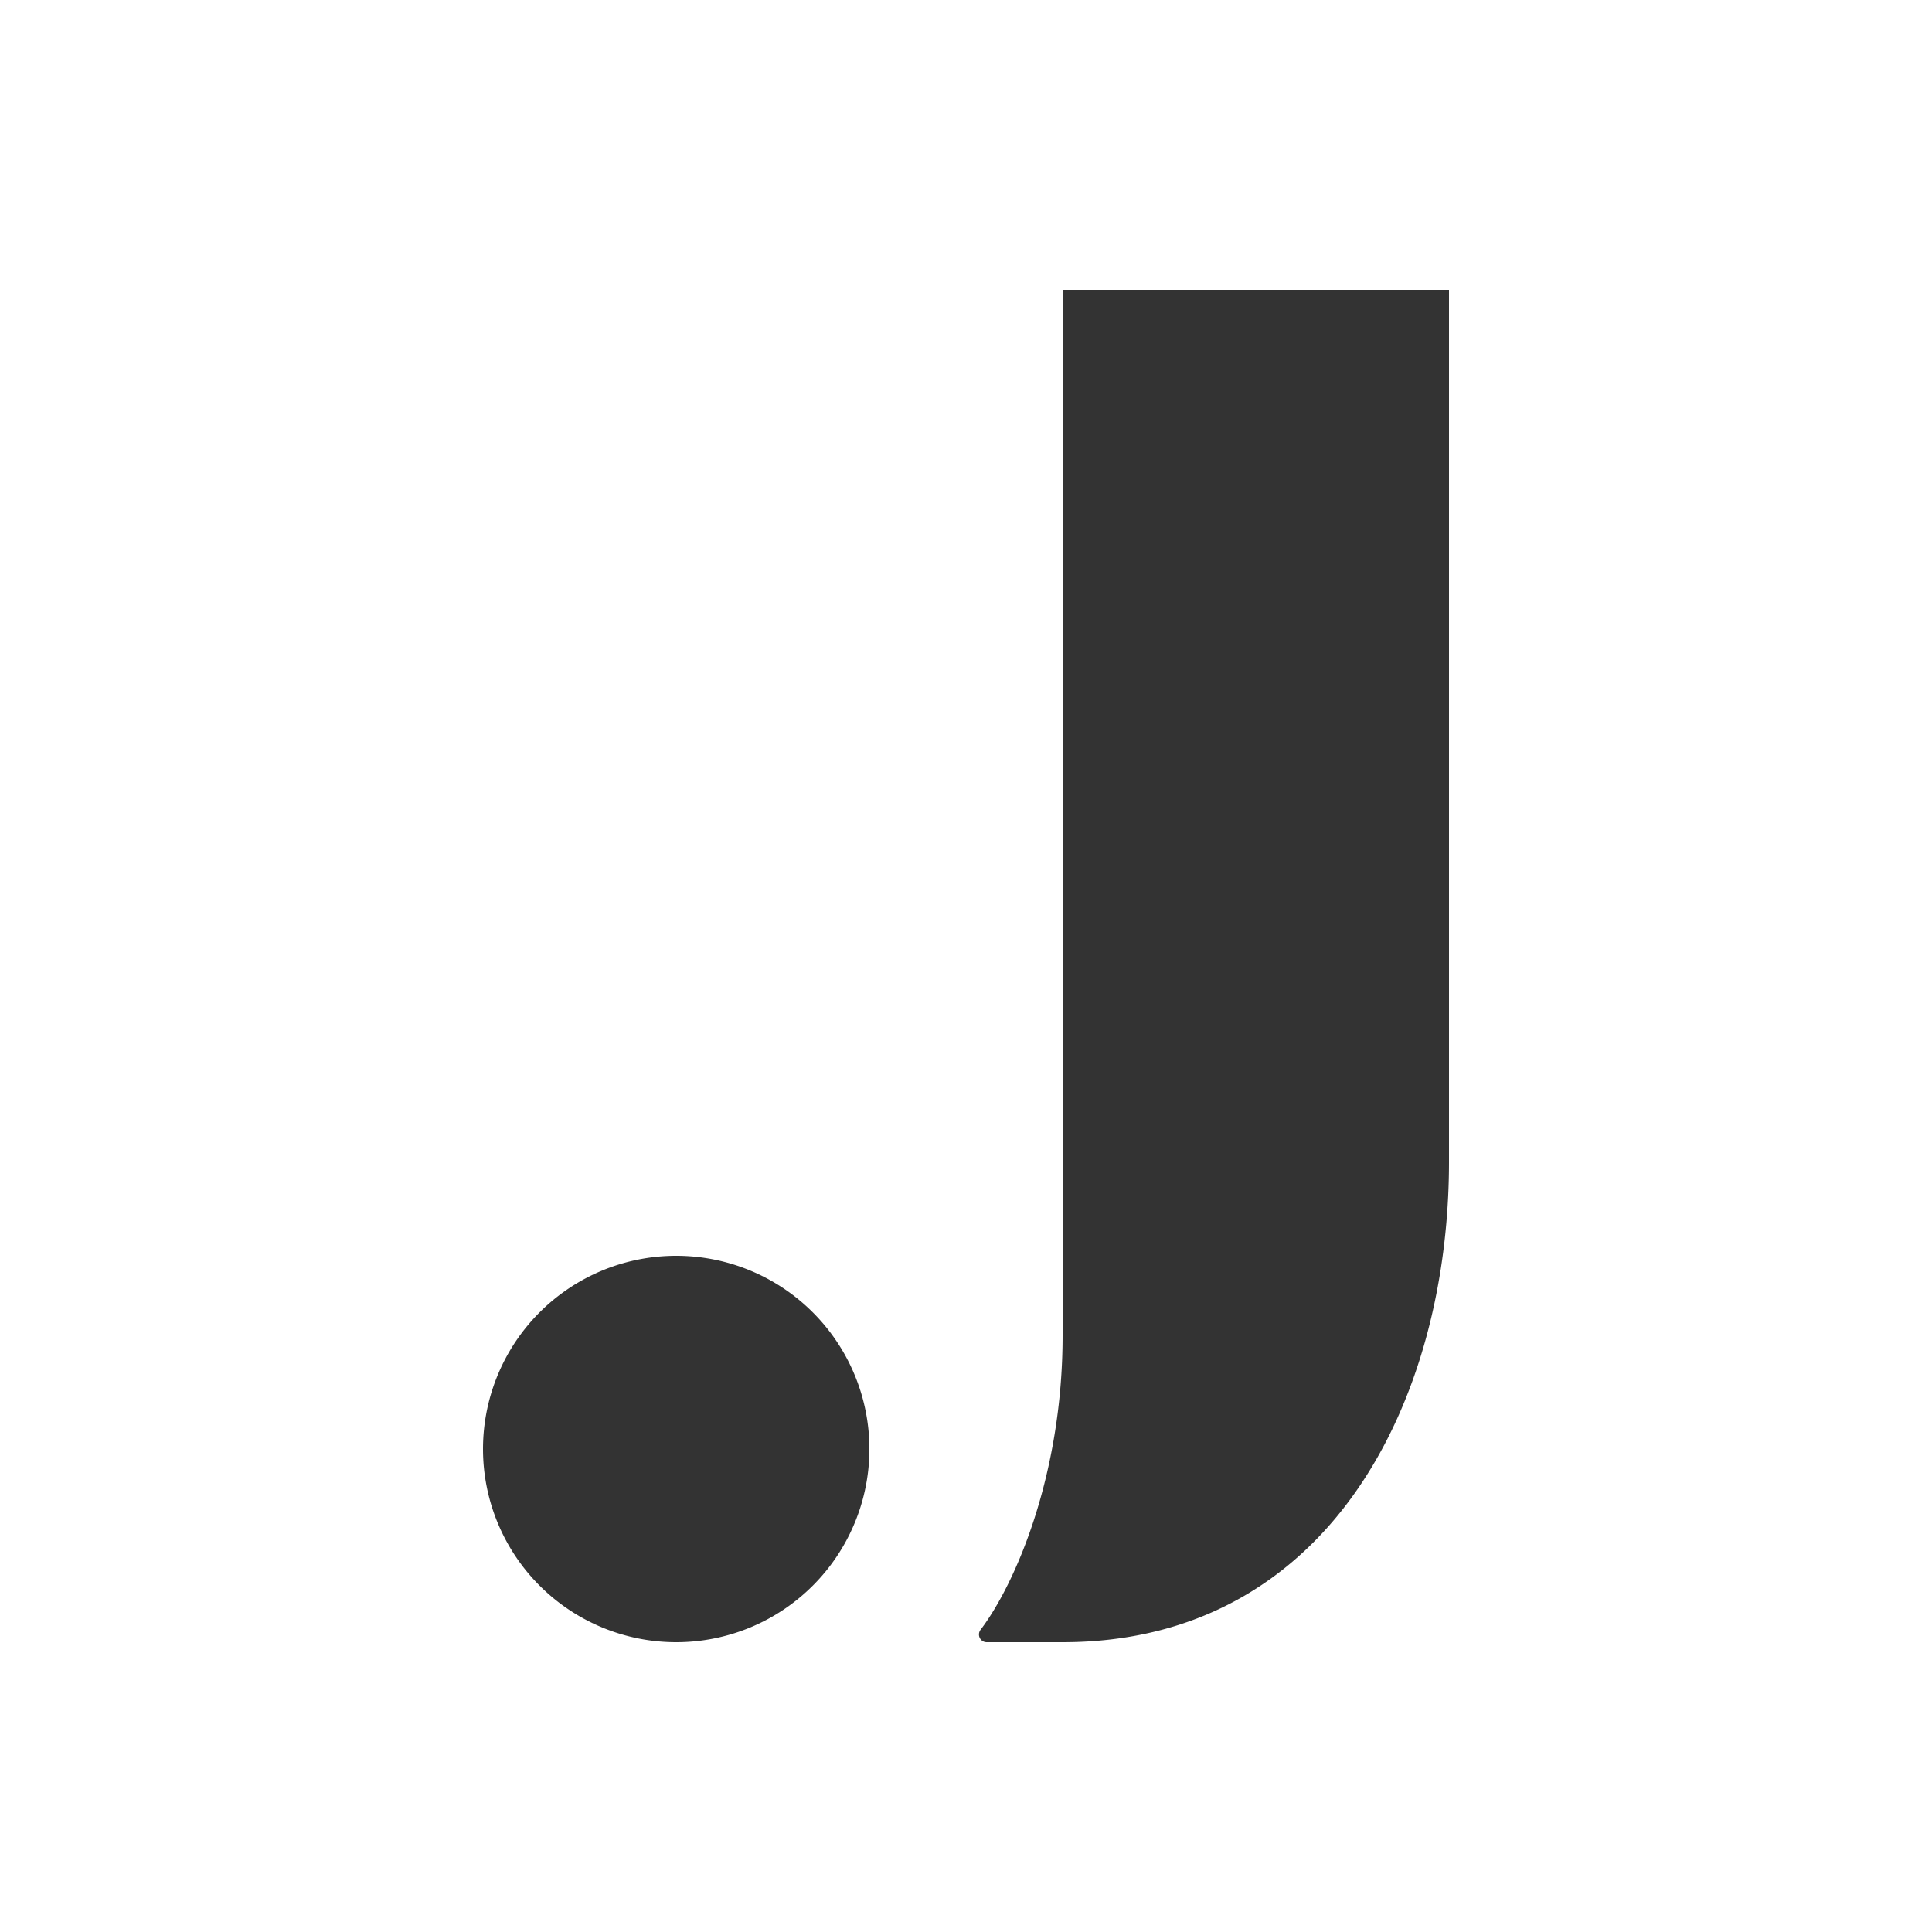 <svg id="Calque_1" data-name="Calque 1" xmlns="http://www.w3.org/2000/svg" viewBox="0 0 250 250"><rect x="0" y="0" width="250" height="250" fill="#333333" stroke="none"/><defs><style>.cls-1{fill:#fff;}</style></defs><title>Plan de travail 2 copie@2x</title><path class="cls-1" d="M0,0V250H250V0ZM87.5,212.5a25,25,0,1,1,25-25A25,25,0,0,1,87.5,212.5Zm100-62h0c-.06,31-15.63,62-50,62h-9.83a1,1,0,0,1-.8-1.59c4.43-5.81,10.63-19.92,10.63-38.11V37.5h50Z"/></svg>